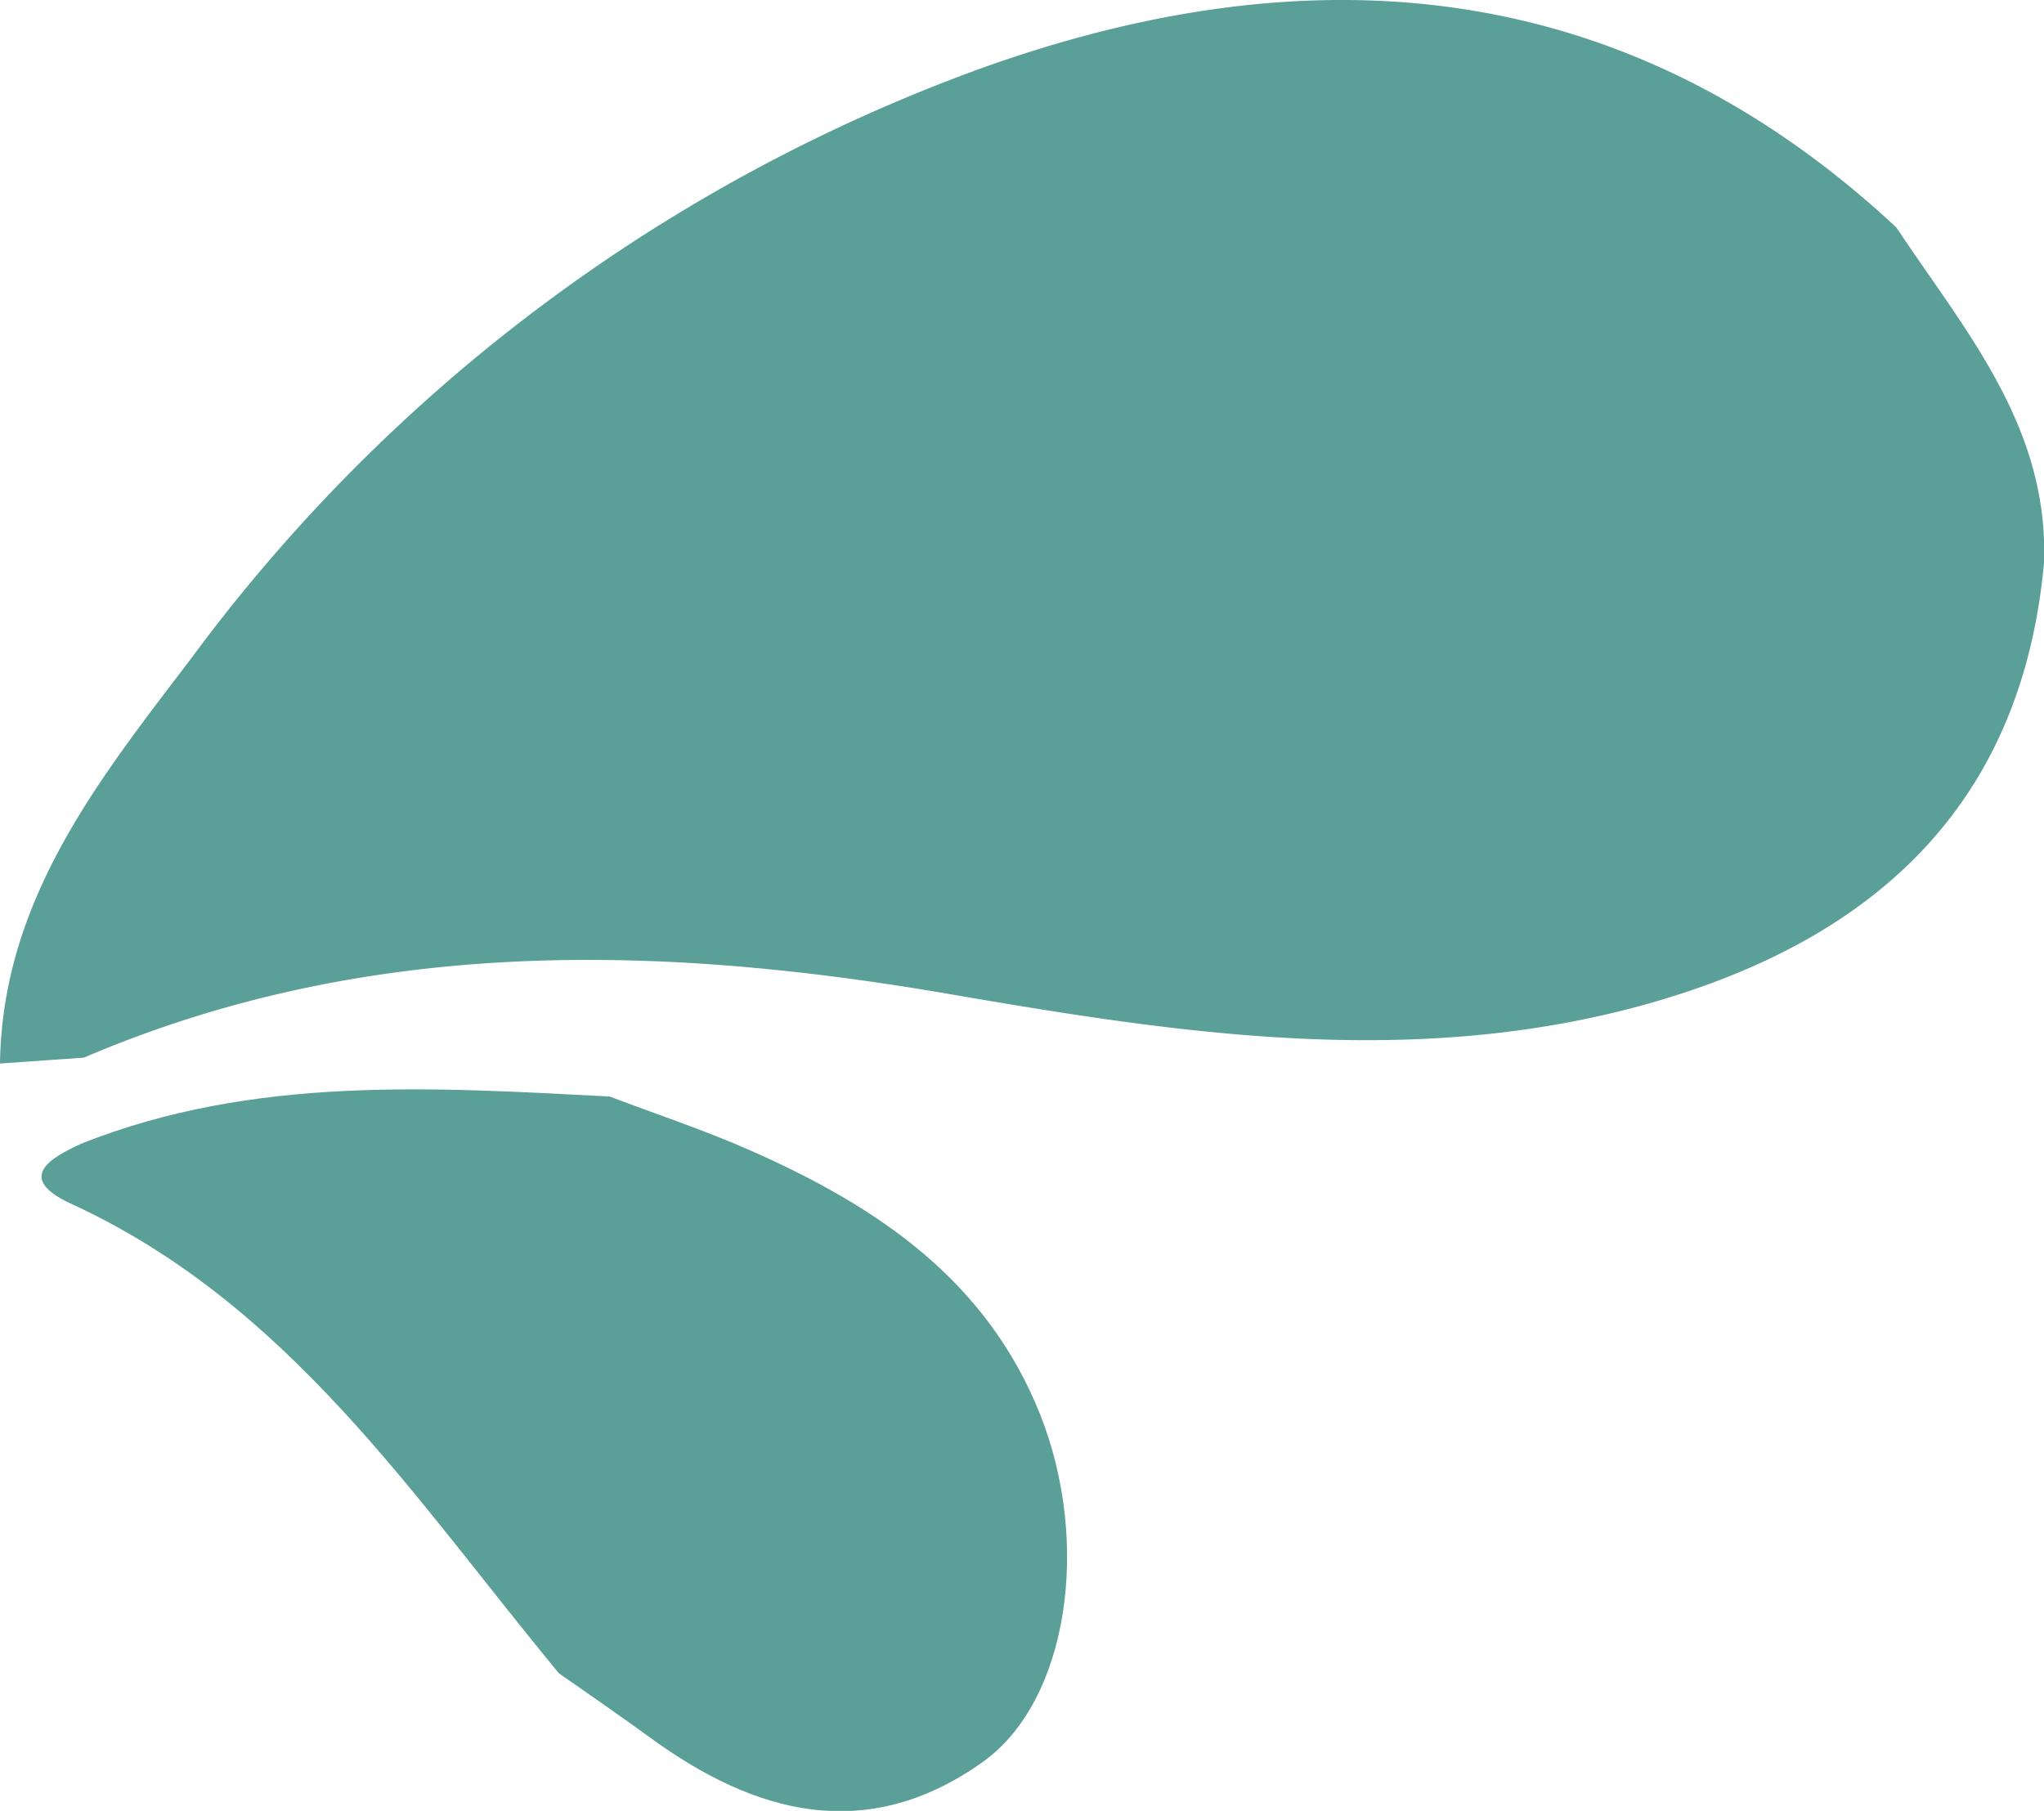 <svg xmlns="http://www.w3.org/2000/svg" viewBox="0 0 73.13 64.79"><defs><style>.cls-1{fill:#5b9f99;}</style></defs><g id="レイヤー_2" data-name="レイヤー 2"><g id="レイヤー_1-2" data-name="レイヤー 1"><path class="cls-1" d="M3,37.84l-3,.21H0c.08-5.86,3.55-10.17,6.83-14.48A61,61,0,0,1,35.06,2.46C46.92-1.81,58.16-.89,67.85,8.14c2.45,3.69,5.46,7.12,5.28,12C72.33,28.86,67,33.63,59,35.9c-8.35,2.36-16.71,1.1-25-.33C23.44,33.75,13.06,33.54,3,37.84Z"/><path class="cls-1" d="M20,59.87c-5.18-6.26-9.66-13.22-17.45-16.8-2-.92-.78-1.64.4-2.17,6.13-2.42,12.5-2,18.86-1.67,1.69.64,3.41,1.21,5.06,1.94,4.52,2,8.43,4.62,10.35,9.45,1.82,4.6,1,10.24-2.06,12.42C31,66,27,64.9,23.25,62.16,22.18,61.38,21.09,60.63,20,59.87Z"/></g></g></svg>